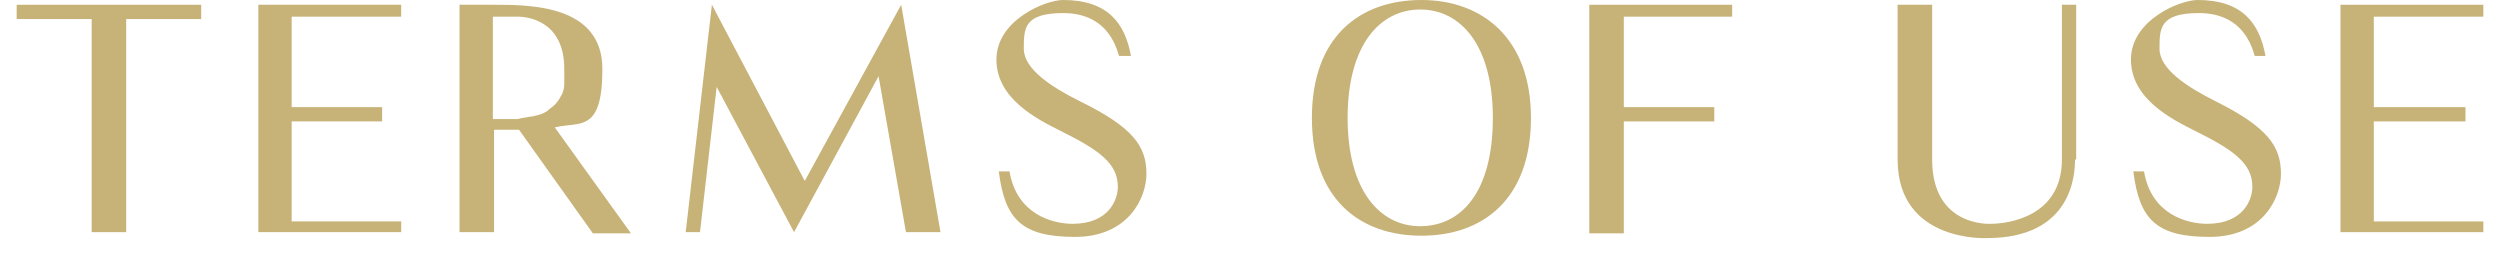 <?xml version="1.0" encoding="UTF-8"?>
<svg id="svg_teams_of_use" data-name="svg teams of use" xmlns="http://www.w3.org/2000/svg" version="1.1" viewBox="0 0 210 23">
  <defs>
    <style>
      .cls-1 {
        fill: #c7b277;
        stroke-width: 0px;
      }
    </style>
  </defs>
  <path class="cls-1" d="M16.9,1.6h-6.3v17.9h-2.9V1.6H1.4V.4h15.5v1.2Z"/>
  <path class="cls-1" d="M33.7,18.5v1h-12V.4h12v1h-9.2v7.6h7.6v1.2h-7.6v8.4h9.2Z"/>
  <path class="cls-1" d="M43.6,10.9h-2.1v8.6h-2.9V.4h2.9c3,0,9.1,0,9.1,5.4s-1.9,4.4-4,4.9l6.4,8.9h-3.2s-6.2-8.7-6.2-8.7ZM44.6,9.8c.5-.1,1-.2,1.4-.5.2-.2.4-.3.6-.5.2-.2.4-.5.5-.7.2-.3.3-.7.3-1v-1.3c0-4.2-3.3-4.4-3.9-4.4h-2.1v8.6h2.1c.3-.1.6-.1,1-.2h.1Z"/>
  <path class="cls-1" d="M78.9,19.5h-2.8l-2.3-13.1-7.1,13.1-6.5-12.2-1.4,12.2h-1.2L59.8.4l7.8,14.8L75.7.4l3.3,19.1h0Z"/>
  <path class="cls-1" d="M96.3,14.6c0,2-1.5,5.3-6,5.3s-5.9-1.5-6.4-5.5h.9c.6,3.6,3.6,4.4,5.3,4.4,3.1,0,3.8-2.1,3.8-3.1,0-2-1.6-3.1-4.8-4.7-2-1-5.4-2.7-5.4-6s4.1-5,5.6-5c3.7,0,5.2,1.9,5.7,4.7h-1c-.4-1.4-1.4-3.6-4.7-3.6s-3.3,1.3-3.3,3,2.3,3.2,4.7,4.4c4.5,2.2,5.6,3.8,5.6,6.1Z"/>
  <path class="cls-1" d="M128.6,9.9c0,6.9-4.1,9.9-9.2,9.9s-9.2-3-9.2-9.9S114.3,0,119.4,0s9.2,3.2,9.2,9.9ZM125.4,9.9c0-6.1-2.7-9.1-6.1-9.1s-6.1,3-6.1,9.1,2.7,9.1,6.1,9.1,6.1-2.8,6.1-9.1Z"/>
  <path class="cls-1" d="M136.4,1.4v7.6h7.6v1.2h-7.6v9.4h-2.9V.4h12v1h-9.1Z"/>
  <path class="cls-1" d="M174.3,13.4c0,1.2-.2,6.6-7.4,6.6,0,0-7.5.4-7.5-6.6V.4h2.9v13c0,5.7,4.9,5.4,4.9,5.4,1.5,0,6-.6,6-5.4V.4h1.2v13h0Z"/>
  <path class="cls-1" d="M191.6,14.6c0,2-1.5,5.3-6,5.3s-5.9-1.5-6.4-5.5h.9c.6,3.6,3.6,4.4,5.3,4.4,3.1,0,3.8-2.1,3.8-3.1,0-2-1.6-3.1-4.8-4.7-2-1-5.4-2.7-5.4-6s4.1-5,5.6-5c3.7,0,5.2,1.9,5.7,4.7h-.9c-.4-1.4-1.4-3.6-4.7-3.6s-3.3,1.3-3.3,3,2.3,3.2,4.7,4.4c4.4,2.2,5.5,3.8,5.5,6.1Z"/>
  <path class="cls-1" d="M208.6,18.5v1h-12V.4h12v1h-9.2v7.6h7.7v1.2h-7.7v8.4h9.2Z"/>
</svg>